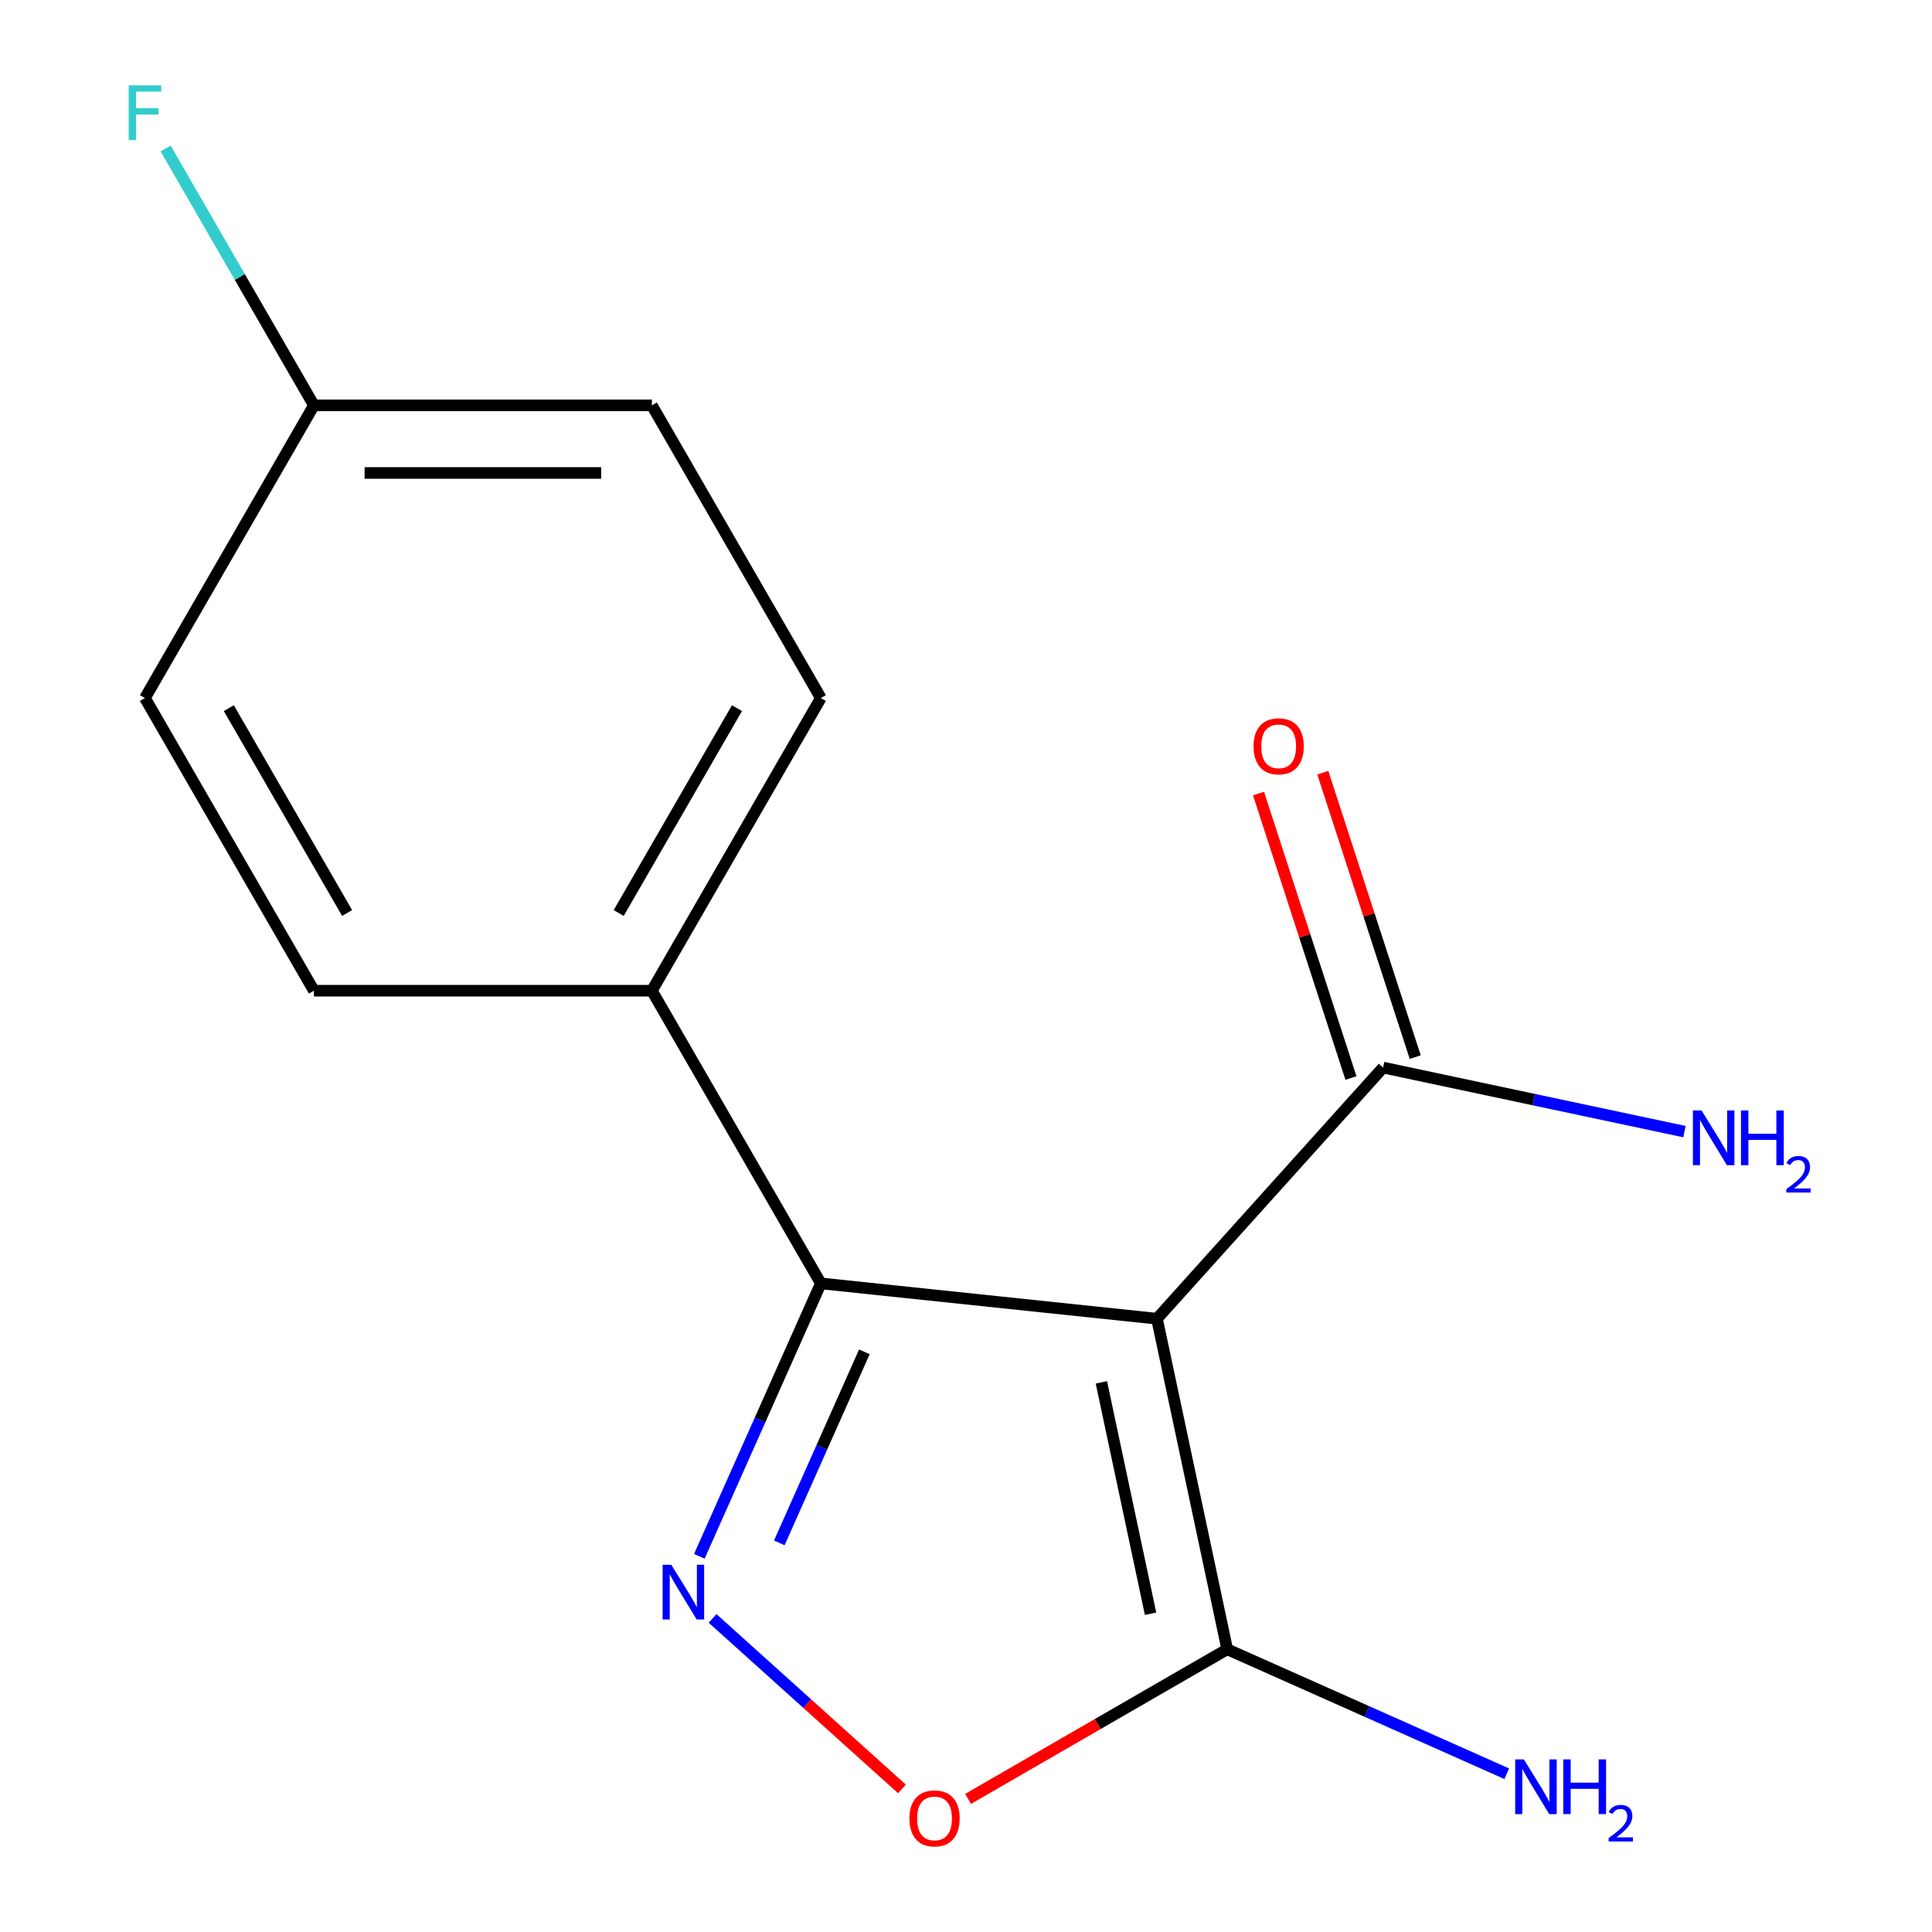 <?xml version='1.0' encoding='iso-8859-1'?>
<svg version='1.1' baseProfile='full'
              xmlns='http://www.w3.org/2000/svg'
                      xmlns:rdkit='http://www.rdkit.org/xml'
                      xmlns:xlink='http://www.w3.org/1999/xlink'
                  xml:space='preserve'
width='1000px' height='1000px' viewBox='0 0 1000 1000'>
<!-- END OF HEADER -->
<rect style='opacity:1.0;fill:#FFFFFF;stroke:none' width='1000' height='1000' x='0' y='0'> </rect>
<path class='bond-1' d='M 598.836,682.565 L 424.871,664.28' style='fill:none;fill-rule:evenodd;stroke:#000000;stroke-width:6px;stroke-linecap:butt;stroke-linejoin:miter;stroke-opacity:1' />
<path class='bond-2' d='M 598.836,682.565 L 635.205,853.666' style='fill:none;fill-rule:evenodd;stroke:#000000;stroke-width:6px;stroke-linecap:butt;stroke-linejoin:miter;stroke-opacity:1' />
<path class='bond-2' d='M 570.071,715.504 L 595.529,835.274' style='fill:none;fill-rule:evenodd;stroke:#000000;stroke-width:6px;stroke-linecap:butt;stroke-linejoin:miter;stroke-opacity:1' />
<path class='bond-4' d='M 598.836,682.565 L 715.883,552.571' style='fill:none;fill-rule:evenodd;stroke:#000000;stroke-width:6px;stroke-linecap:butt;stroke-linejoin:miter;stroke-opacity:1' />
<path class='bond-0' d='M 361.974,805.548 L 393.423,734.914' style='fill:none;fill-rule:evenodd;stroke:#0000FF;stroke-width:6px;stroke-linecap:butt;stroke-linejoin:miter;stroke-opacity:1' />
<path class='bond-0' d='M 393.423,734.914 L 424.871,664.28' style='fill:none;fill-rule:evenodd;stroke:#000000;stroke-width:6px;stroke-linecap:butt;stroke-linejoin:miter;stroke-opacity:1' />
<path class='bond-0' d='M 403.369,798.587 L 425.383,749.144' style='fill:none;fill-rule:evenodd;stroke:#0000FF;stroke-width:6px;stroke-linecap:butt;stroke-linejoin:miter;stroke-opacity:1' />
<path class='bond-0' d='M 425.383,749.144 L 447.396,699.7' style='fill:none;fill-rule:evenodd;stroke:#000000;stroke-width:6px;stroke-linecap:butt;stroke-linejoin:miter;stroke-opacity:1' />
<path class='bond-15' d='M 368.836,837.689 L 417.844,881.816' style='fill:none;fill-rule:evenodd;stroke:#0000FF;stroke-width:6px;stroke-linecap:butt;stroke-linejoin:miter;stroke-opacity:1' />
<path class='bond-15' d='M 417.844,881.816 L 466.852,925.943' style='fill:none;fill-rule:evenodd;stroke:#FF0000;stroke-width:6px;stroke-linecap:butt;stroke-linejoin:miter;stroke-opacity:1' />
<path class='bond-5' d='M 424.871,664.28 L 337.409,512.792' style='fill:none;fill-rule:evenodd;stroke:#000000;stroke-width:6px;stroke-linecap:butt;stroke-linejoin:miter;stroke-opacity:1' />
<path class='bond-3' d='M 635.205,853.666 L 568.147,892.382' style='fill:none;fill-rule:evenodd;stroke:#000000;stroke-width:6px;stroke-linecap:butt;stroke-linejoin:miter;stroke-opacity:1' />
<path class='bond-3' d='M 568.147,892.382 L 501.09,931.097' style='fill:none;fill-rule:evenodd;stroke:#FF0000;stroke-width:6px;stroke-linecap:butt;stroke-linejoin:miter;stroke-opacity:1' />
<path class='bond-7' d='M 635.205,853.666 L 707.549,885.875' style='fill:none;fill-rule:evenodd;stroke:#000000;stroke-width:6px;stroke-linecap:butt;stroke-linejoin:miter;stroke-opacity:1' />
<path class='bond-7' d='M 707.549,885.875 L 779.892,918.085' style='fill:none;fill-rule:evenodd;stroke:#0000FF;stroke-width:6px;stroke-linecap:butt;stroke-linejoin:miter;stroke-opacity:1' />
<path class='bond-6' d='M 732.519,547.166 L 708.6,473.551' style='fill:none;fill-rule:evenodd;stroke:#000000;stroke-width:6px;stroke-linecap:butt;stroke-linejoin:miter;stroke-opacity:1' />
<path class='bond-6' d='M 708.6,473.551 L 684.681,399.936' style='fill:none;fill-rule:evenodd;stroke:#FF0000;stroke-width:6px;stroke-linecap:butt;stroke-linejoin:miter;stroke-opacity:1' />
<path class='bond-6' d='M 699.247,557.977 L 675.328,484.362' style='fill:none;fill-rule:evenodd;stroke:#000000;stroke-width:6px;stroke-linecap:butt;stroke-linejoin:miter;stroke-opacity:1' />
<path class='bond-6' d='M 675.328,484.362 L 651.409,410.747' style='fill:none;fill-rule:evenodd;stroke:#FF0000;stroke-width:6px;stroke-linecap:butt;stroke-linejoin:miter;stroke-opacity:1' />
<path class='bond-10' d='M 715.883,552.571 L 793.877,569.149' style='fill:none;fill-rule:evenodd;stroke:#000000;stroke-width:6px;stroke-linecap:butt;stroke-linejoin:miter;stroke-opacity:1' />
<path class='bond-10' d='M 793.877,569.149 L 871.871,585.727' style='fill:none;fill-rule:evenodd;stroke:#0000FF;stroke-width:6px;stroke-linecap:butt;stroke-linejoin:miter;stroke-opacity:1' />
<path class='bond-8' d='M 337.409,512.792 L 424.871,361.304' style='fill:none;fill-rule:evenodd;stroke:#000000;stroke-width:6px;stroke-linecap:butt;stroke-linejoin:miter;stroke-opacity:1' />
<path class='bond-8' d='M 320.231,472.576 L 381.454,366.534' style='fill:none;fill-rule:evenodd;stroke:#000000;stroke-width:6px;stroke-linecap:butt;stroke-linejoin:miter;stroke-opacity:1' />
<path class='bond-9' d='M 337.409,512.792 L 162.485,512.792' style='fill:none;fill-rule:evenodd;stroke:#000000;stroke-width:6px;stroke-linecap:butt;stroke-linejoin:miter;stroke-opacity:1' />
<path class='bond-12' d='M 424.871,361.304 L 337.409,209.815' style='fill:none;fill-rule:evenodd;stroke:#000000;stroke-width:6px;stroke-linecap:butt;stroke-linejoin:miter;stroke-opacity:1' />
<path class='bond-13' d='M 162.485,512.792 L 75.023,361.304' style='fill:none;fill-rule:evenodd;stroke:#000000;stroke-width:6px;stroke-linecap:butt;stroke-linejoin:miter;stroke-opacity:1' />
<path class='bond-13' d='M 179.664,472.576 L 118.44,366.534' style='fill:none;fill-rule:evenodd;stroke:#000000;stroke-width:6px;stroke-linecap:butt;stroke-linejoin:miter;stroke-opacity:1' />
<path class='bond-11' d='M 162.485,209.815 L 75.023,361.304' style='fill:none;fill-rule:evenodd;stroke:#000000;stroke-width:6px;stroke-linecap:butt;stroke-linejoin:miter;stroke-opacity:1' />
<path class='bond-14' d='M 162.485,209.815 L 124.104,143.338' style='fill:none;fill-rule:evenodd;stroke:#000000;stroke-width:6px;stroke-linecap:butt;stroke-linejoin:miter;stroke-opacity:1' />
<path class='bond-14' d='M 124.104,143.338 L 85.724,76.86' style='fill:none;fill-rule:evenodd;stroke:#33CCCC;stroke-width:6px;stroke-linecap:butt;stroke-linejoin:miter;stroke-opacity:1' />
<path class='bond-16' d='M 162.485,209.815 L 337.409,209.815' style='fill:none;fill-rule:evenodd;stroke:#000000;stroke-width:6px;stroke-linecap:butt;stroke-linejoin:miter;stroke-opacity:1' />
<path class='bond-16' d='M 188.724,244.8 L 311.17,244.8' style='fill:none;fill-rule:evenodd;stroke:#000000;stroke-width:6px;stroke-linecap:butt;stroke-linejoin:miter;stroke-opacity:1' />
<path  class='atom-1' d='M 347.463 809.921
L 356.743 824.921
Q 357.663 826.401, 359.143 829.081
Q 360.623 831.761, 360.703 831.921
L 360.703 809.921
L 364.463 809.921
L 364.463 838.241
L 360.583 838.241
L 350.623 821.841
Q 349.463 819.921, 348.223 817.721
Q 347.023 815.521, 346.663 814.841
L 346.663 838.241
L 342.983 838.241
L 342.983 809.921
L 347.463 809.921
' fill='#0000FF'/>
<path  class='atom-4' d='M 470.716 941.208
Q 470.716 934.408, 474.076 930.608
Q 477.436 926.808, 483.716 926.808
Q 489.996 926.808, 493.356 930.608
Q 496.716 934.408, 496.716 941.208
Q 496.716 948.088, 493.316 952.008
Q 489.916 955.888, 483.716 955.888
Q 477.476 955.888, 474.076 952.008
Q 470.716 948.128, 470.716 941.208
M 483.716 952.688
Q 488.036 952.688, 490.356 949.808
Q 492.716 946.888, 492.716 941.208
Q 492.716 935.648, 490.356 932.848
Q 488.036 930.008, 483.716 930.008
Q 479.396 930.008, 477.036 932.808
Q 474.716 935.608, 474.716 941.208
Q 474.716 946.928, 477.036 949.808
Q 479.396 952.688, 483.716 952.688
' fill='#FF0000'/>
<path  class='atom-7' d='M 648.828 386.289
Q 648.828 379.489, 652.188 375.689
Q 655.548 371.889, 661.828 371.889
Q 668.108 371.889, 671.468 375.689
Q 674.828 379.489, 674.828 386.289
Q 674.828 393.169, 671.428 397.089
Q 668.028 400.969, 661.828 400.969
Q 655.588 400.969, 652.188 397.089
Q 648.828 393.209, 648.828 386.289
M 661.828 397.769
Q 666.148 397.769, 668.468 394.889
Q 670.828 391.969, 670.828 386.289
Q 670.828 380.729, 668.468 377.929
Q 666.148 375.089, 661.828 375.089
Q 657.508 375.089, 655.148 377.889
Q 652.828 380.689, 652.828 386.289
Q 652.828 392.009, 655.148 394.889
Q 657.508 397.769, 661.828 397.769
' fill='#FF0000'/>
<path  class='atom-8' d='M 788.745 910.654
L 798.025 925.654
Q 798.945 927.134, 800.425 929.814
Q 801.905 932.494, 801.985 932.654
L 801.985 910.654
L 805.745 910.654
L 805.745 938.974
L 801.865 938.974
L 791.905 922.574
Q 790.745 920.654, 789.505 918.454
Q 788.305 916.254, 787.945 915.574
L 787.945 938.974
L 784.265 938.974
L 784.265 910.654
L 788.745 910.654
' fill='#0000FF'/>
<path  class='atom-8' d='M 809.145 910.654
L 812.985 910.654
L 812.985 922.694
L 827.465 922.694
L 827.465 910.654
L 831.305 910.654
L 831.305 938.974
L 827.465 938.974
L 827.465 925.894
L 812.985 925.894
L 812.985 938.974
L 809.145 938.974
L 809.145 910.654
' fill='#0000FF'/>
<path  class='atom-8' d='M 832.678 937.98
Q 833.365 936.211, 835.001 935.234
Q 836.638 934.231, 838.909 934.231
Q 841.733 934.231, 843.317 935.762
Q 844.901 937.294, 844.901 940.013
Q 844.901 942.785, 842.842 945.372
Q 840.809 947.959, 836.585 951.022
L 845.218 951.022
L 845.218 953.134
L 832.625 953.134
L 832.625 951.365
Q 836.11 948.883, 838.169 947.035
Q 840.255 945.187, 841.258 943.524
Q 842.261 941.861, 842.261 940.145
Q 842.261 938.35, 841.364 937.346
Q 840.466 936.343, 838.909 936.343
Q 837.404 936.343, 836.401 936.95
Q 835.397 937.558, 834.685 938.904
L 832.678 937.98
' fill='#0000FF'/>
<path  class='atom-11' d='M 880.724 574.78
L 890.004 589.78
Q 890.924 591.26, 892.404 593.94
Q 893.884 596.62, 893.964 596.78
L 893.964 574.78
L 897.724 574.78
L 897.724 603.1
L 893.844 603.1
L 883.884 586.7
Q 882.724 584.78, 881.484 582.58
Q 880.284 580.38, 879.924 579.7
L 879.924 603.1
L 876.244 603.1
L 876.244 574.78
L 880.724 574.78
' fill='#0000FF'/>
<path  class='atom-11' d='M 901.124 574.78
L 904.964 574.78
L 904.964 586.82
L 919.444 586.82
L 919.444 574.78
L 923.284 574.78
L 923.284 603.1
L 919.444 603.1
L 919.444 590.02
L 904.964 590.02
L 904.964 603.1
L 901.124 603.1
L 901.124 574.78
' fill='#0000FF'/>
<path  class='atom-11' d='M 924.657 602.106
Q 925.343 600.337, 926.98 599.361
Q 928.617 598.357, 930.887 598.357
Q 933.712 598.357, 935.296 599.889
Q 936.88 601.42, 936.88 604.139
Q 936.88 606.911, 934.821 609.498
Q 932.788 612.085, 928.564 615.148
L 937.197 615.148
L 937.197 617.26
L 924.604 617.26
L 924.604 615.491
Q 928.089 613.009, 930.148 611.161
Q 932.234 609.313, 933.237 607.65
Q 934.24 605.987, 934.24 604.271
Q 934.24 602.476, 933.342 601.473
Q 932.445 600.469, 930.887 600.469
Q 929.382 600.469, 928.379 601.077
Q 927.376 601.684, 926.663 603.03
L 924.657 602.106
' fill='#0000FF'/>
<path  class='atom-15' d='M 66.603 44.167
L 83.444 44.167
L 83.444 47.407
L 70.403 47.407
L 70.403 56.007
L 82.004 56.007
L 82.004 59.287
L 70.403 59.287
L 70.403 72.487
L 66.603 72.487
L 66.603 44.167
' fill='#33CCCC'/>
</svg>
